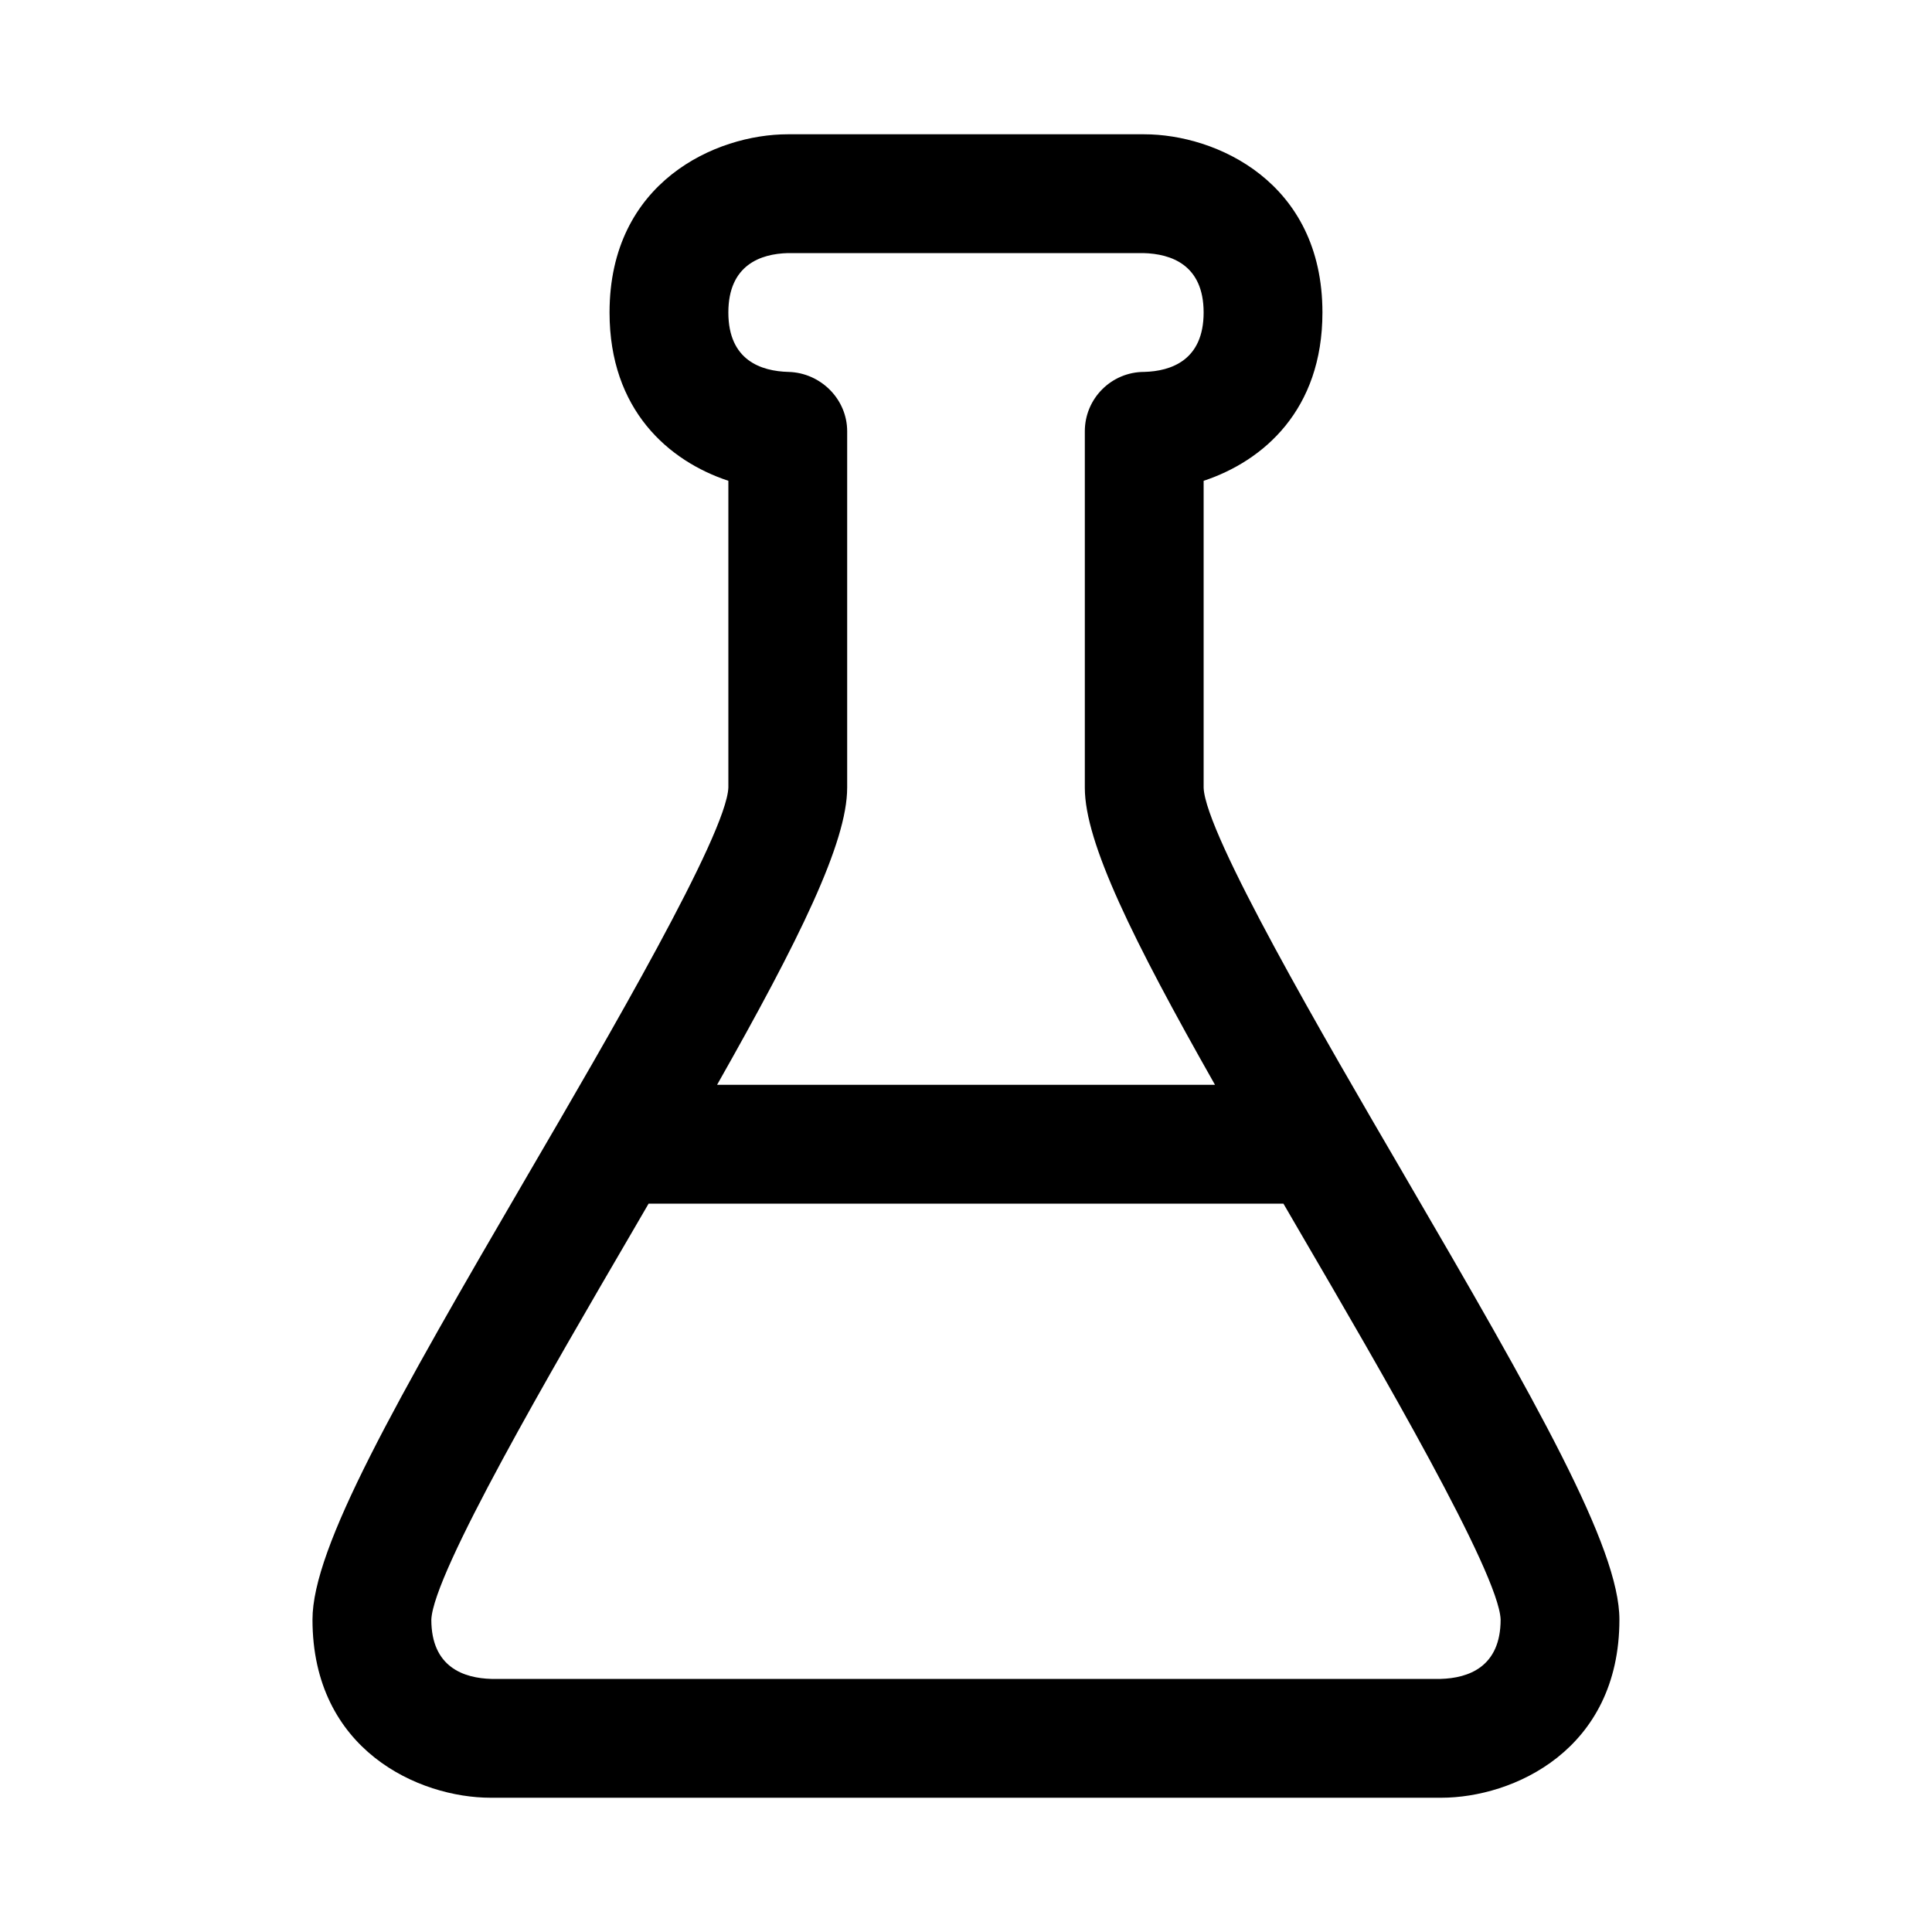 <?xml version="1.0" encoding="UTF-8"?>
<!-- The Best Svg Icon site in the world: iconSvg.co, Visit us! https://iconsvg.co -->
<svg fill="#000000" width="800px" height="800px" version="1.1" viewBox="144 144 512 512" xmlns="http://www.w3.org/2000/svg">
 <path d="m515.92 455.04c-20.891-35.801-52.461-89.945-52.945-102.27v-81.348c15.836-5.242 31.484-18.801 31.484-44.605 0-34.652-28.246-47.23-47.23-47.23h-94.465c-18.988 0-47.23 12.578-47.23 47.23 0 25.805 15.648 39.359 31.488 44.602v81.301c-0.488 12.375-32.07 66.52-52.965 102.32-35.488 60.855-57.246 99.113-57.246 118.15 0 34.652 28.246 47.23 47.23 47.23h251.89c18.988 0 47.23-12.578 47.23-47.23 0.004-19.035-21.754-57.293-57.242-118.14zm-147.41-102.27v-94.465c0-8.535-7.023-15.523-15.555-15.742-7.277-0.191-15.934-3.07-15.934-15.746s8.66-15.555 15.742-15.742h94.273c7.277 0.188 15.938 3.07 15.938 15.742 0 12.676-8.66 15.555-15.742 15.742-8.707 0-15.742 7.055-15.742 15.742v94.465c0 14.516 12.738 40.32 34.496 78.719h-131.95c21.75-38.395 34.473-64.199 34.473-78.715zm157.3 236.16h-251.57c-7.258-0.188-15.934-3.055-15.934-15.695 0.488-12.375 32.07-66.52 52.965-102.32 1.621-2.769 3.055-5.258 4.613-7.934h168.24c1.559 2.676 2.992 5.164 4.613 7.934 20.891 35.801 52.461 89.945 52.945 102.27 0 12.641-8.613 15.539-15.871 15.742z"/>
</svg>